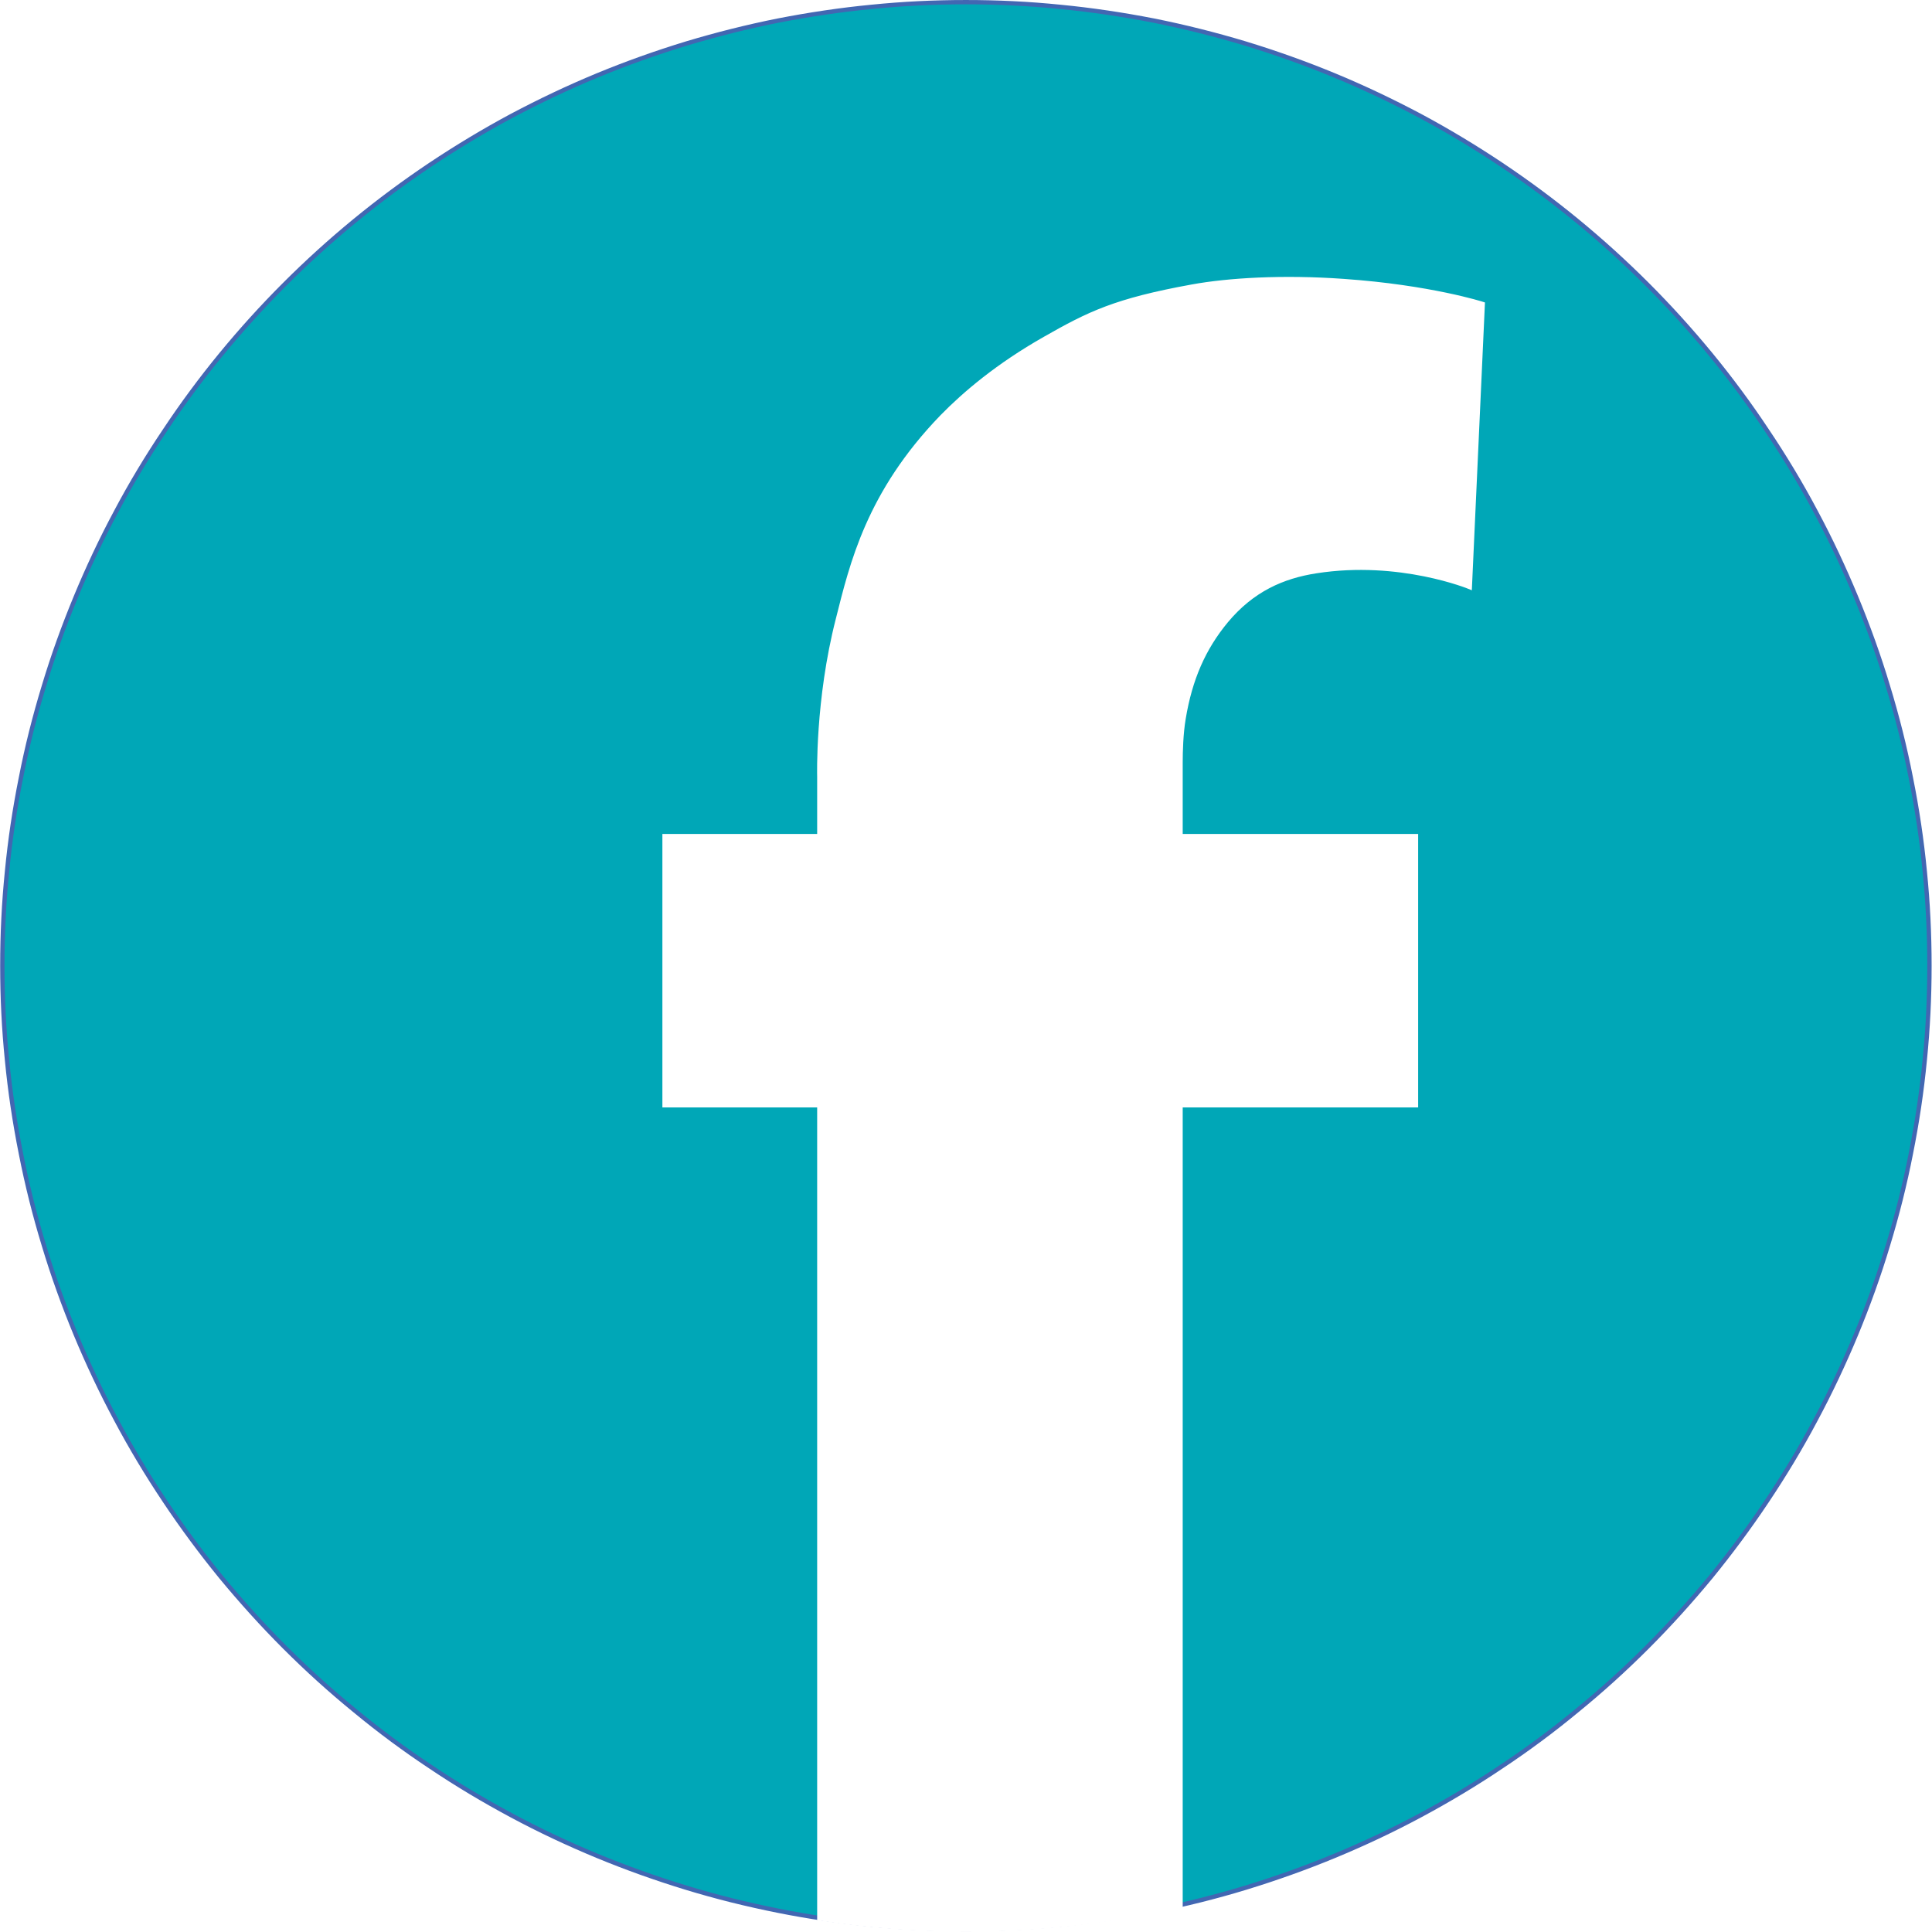 <svg xmlns="http://www.w3.org/2000/svg" xmlns:xlink="http://www.w3.org/1999/xlink" width="60" zoomAndPan="magnify" viewBox="0 0 45 45" height="60" preserveAspectRatio="xMidYMid meet" version="1.0"><rect x="-4.5" width="54" fill="#ffffff" y="-4.5" height="54" fill-opacity="1"/><rect x="-4.5" width="54" fill="#ffffff" y="-4.5" height="54" fill-opacity="1"/><path stroke-linecap="butt" transform="matrix(0.101, 0, 0, 0.101, -1.793, -1.202)" fill-opacity="1" fill="#00a7b7" fill-rule="nonzero" stroke-linejoin="miter" d="M 462.709 234.611 C 462.709 241.882 462.361 249.152 461.626 256.384 C 460.93 263.615 459.847 270.808 458.416 277.963 C 457.024 285.078 455.245 292.155 453.118 299.116 C 451.03 306.077 448.555 312.922 445.77 319.651 C 442.986 326.341 439.892 332.915 436.45 339.335 C 433.047 345.754 429.296 351.98 425.236 358.052 C 421.214 364.085 416.882 369.924 412.28 375.57 C 407.64 381.178 402.767 386.592 397.624 391.735 C 392.48 396.879 387.105 401.751 381.459 406.353 C 375.852 410.994 370.012 415.325 363.941 419.347 C 357.908 423.407 351.682 427.12 345.262 430.562 C 338.843 434.004 332.268 437.097 325.539 439.882 C 318.811 442.666 311.966 445.102 305.005 447.229 C 298.044 449.356 291.005 451.097 283.851 452.527 C 276.697 453.958 269.504 455.002 262.272 455.737 C 255.041 456.433 247.77 456.781 240.5 456.781 C 233.23 456.781 225.959 456.433 218.728 455.737 C 211.496 455.002 204.303 453.958 197.149 452.527 C 189.995 451.097 182.956 449.356 175.995 447.229 C 169.034 445.102 162.189 442.666 155.461 439.882 C 148.732 437.097 142.157 434.004 135.738 430.562 C 129.318 427.12 123.092 423.407 117.059 419.347 C 110.988 415.325 105.148 410.994 99.541 406.353 C 93.895 401.751 88.52 396.879 83.376 391.735 C 78.233 386.592 73.36 381.178 68.72 375.57 C 64.118 369.924 59.786 364.085 55.764 358.052 C 51.704 351.98 47.953 345.754 44.55 339.335 C 41.108 332.915 38.014 326.341 35.23 319.651 C 32.445 312.922 29.97 306.077 27.882 299.116 C 25.755 292.155 23.976 285.078 22.584 277.963 C 21.153 270.808 20.07 263.615 19.374 256.384 C 18.639 249.152 18.291 241.882 18.291 234.611 C 18.291 227.341 18.639 220.071 19.374 212.839 C 20.07 205.569 21.153 198.376 22.584 191.26 C 23.976 184.106 25.755 177.068 27.882 170.107 C 29.97 163.146 32.445 156.301 35.23 149.572 C 38.014 142.843 41.108 136.269 44.55 129.849 C 47.953 123.43 51.704 117.204 55.764 111.171 C 59.786 105.099 64.118 99.26 68.72 93.652 C 73.36 88.006 78.233 82.631 83.376 77.488 C 88.52 72.344 93.895 67.471 99.541 62.831 C 105.148 58.229 110.988 53.898 117.059 49.837 C 123.092 45.815 129.318 42.064 135.738 38.622 C 142.157 35.219 148.732 32.087 155.461 29.302 C 162.189 26.518 169.034 24.082 175.995 21.955 C 182.956 19.866 189.995 18.087 197.149 16.657 C 204.303 15.264 211.496 14.182 218.728 13.486 C 225.959 12.751 233.23 12.403 240.5 12.403 C 247.77 12.403 255.041 12.751 262.272 13.486 C 269.504 14.182 276.697 15.264 283.851 16.657 C 291.005 18.087 298.044 19.866 305.005 21.955 C 311.966 24.082 318.811 26.518 325.539 29.302 C 332.268 32.087 338.843 35.219 345.262 38.622 C 351.682 42.064 357.908 45.815 363.941 49.837 C 370.012 53.898 375.852 58.229 381.459 62.831 C 387.105 67.471 392.48 72.344 397.624 77.488 C 402.767 82.631 407.64 88.006 412.28 93.652 C 416.882 99.26 421.214 105.099 425.236 111.171 C 429.296 117.204 433.047 123.43 436.45 129.849 C 439.892 136.269 442.986 142.843 445.77 149.572 C 448.555 156.301 451.03 163.146 453.118 170.107 C 455.245 177.068 457.024 184.106 458.416 191.26 C 459.847 198.376 460.93 205.569 461.626 212.839 C 462.361 220.071 462.709 227.341 462.709 234.611 Z M 462.709 234.611 " stroke="#4267b2" stroke-width="1" stroke-opacity="1" stroke-miterlimit="10"/><path stroke-linecap="butt" transform="matrix(0.101, 0, 0, 0.101, -1.793, -1.202)" fill-opacity="1" fill="#ffffff" fill-rule="nonzero" stroke-linejoin="miter" d="M 292.707 77.99 C 274.995 81.2 268.885 84.216 258.714 90.017 C 247.809 96.205 240.191 102.702 235.009 108 C 217.993 125.595 214.203 141.992 210.993 154.715 C 206.198 173.394 206.701 190.989 206.701 190.989 L 206.701 204.718 L 171.007 204.718 L 171.007 266.786 L 206.701 266.786 L 206.701 454.306 C 217.684 456.008 229.014 456.897 240.5 456.897 C 257.516 456.897 274.106 455.002 290 451.406 L 290 266.786 L 344.295 266.786 L 344.295 204.718 L 290 204.718 L 290 191.492 C 290 191.492 290 189.095 290 188.785 C 290 188.514 290 188.089 290 187.818 C 290 185.111 290.116 181.089 290.696 177.609 C 292.204 168.482 295.298 161.405 300.519 155.102 C 306.513 147.909 313.513 144.815 321.286 143.616 C 340.583 140.6 356.709 147.29 356.709 147.29 L 359.687 82.012 C 359.687 82.012 347.582 78.106 327.589 76.714 C 313.513 75.709 300.983 76.482 292.707 77.99 Z M 292.707 77.99 " stroke="#ffffff" stroke-width="1" stroke-opacity="1" stroke-miterlimit="10"/></svg>